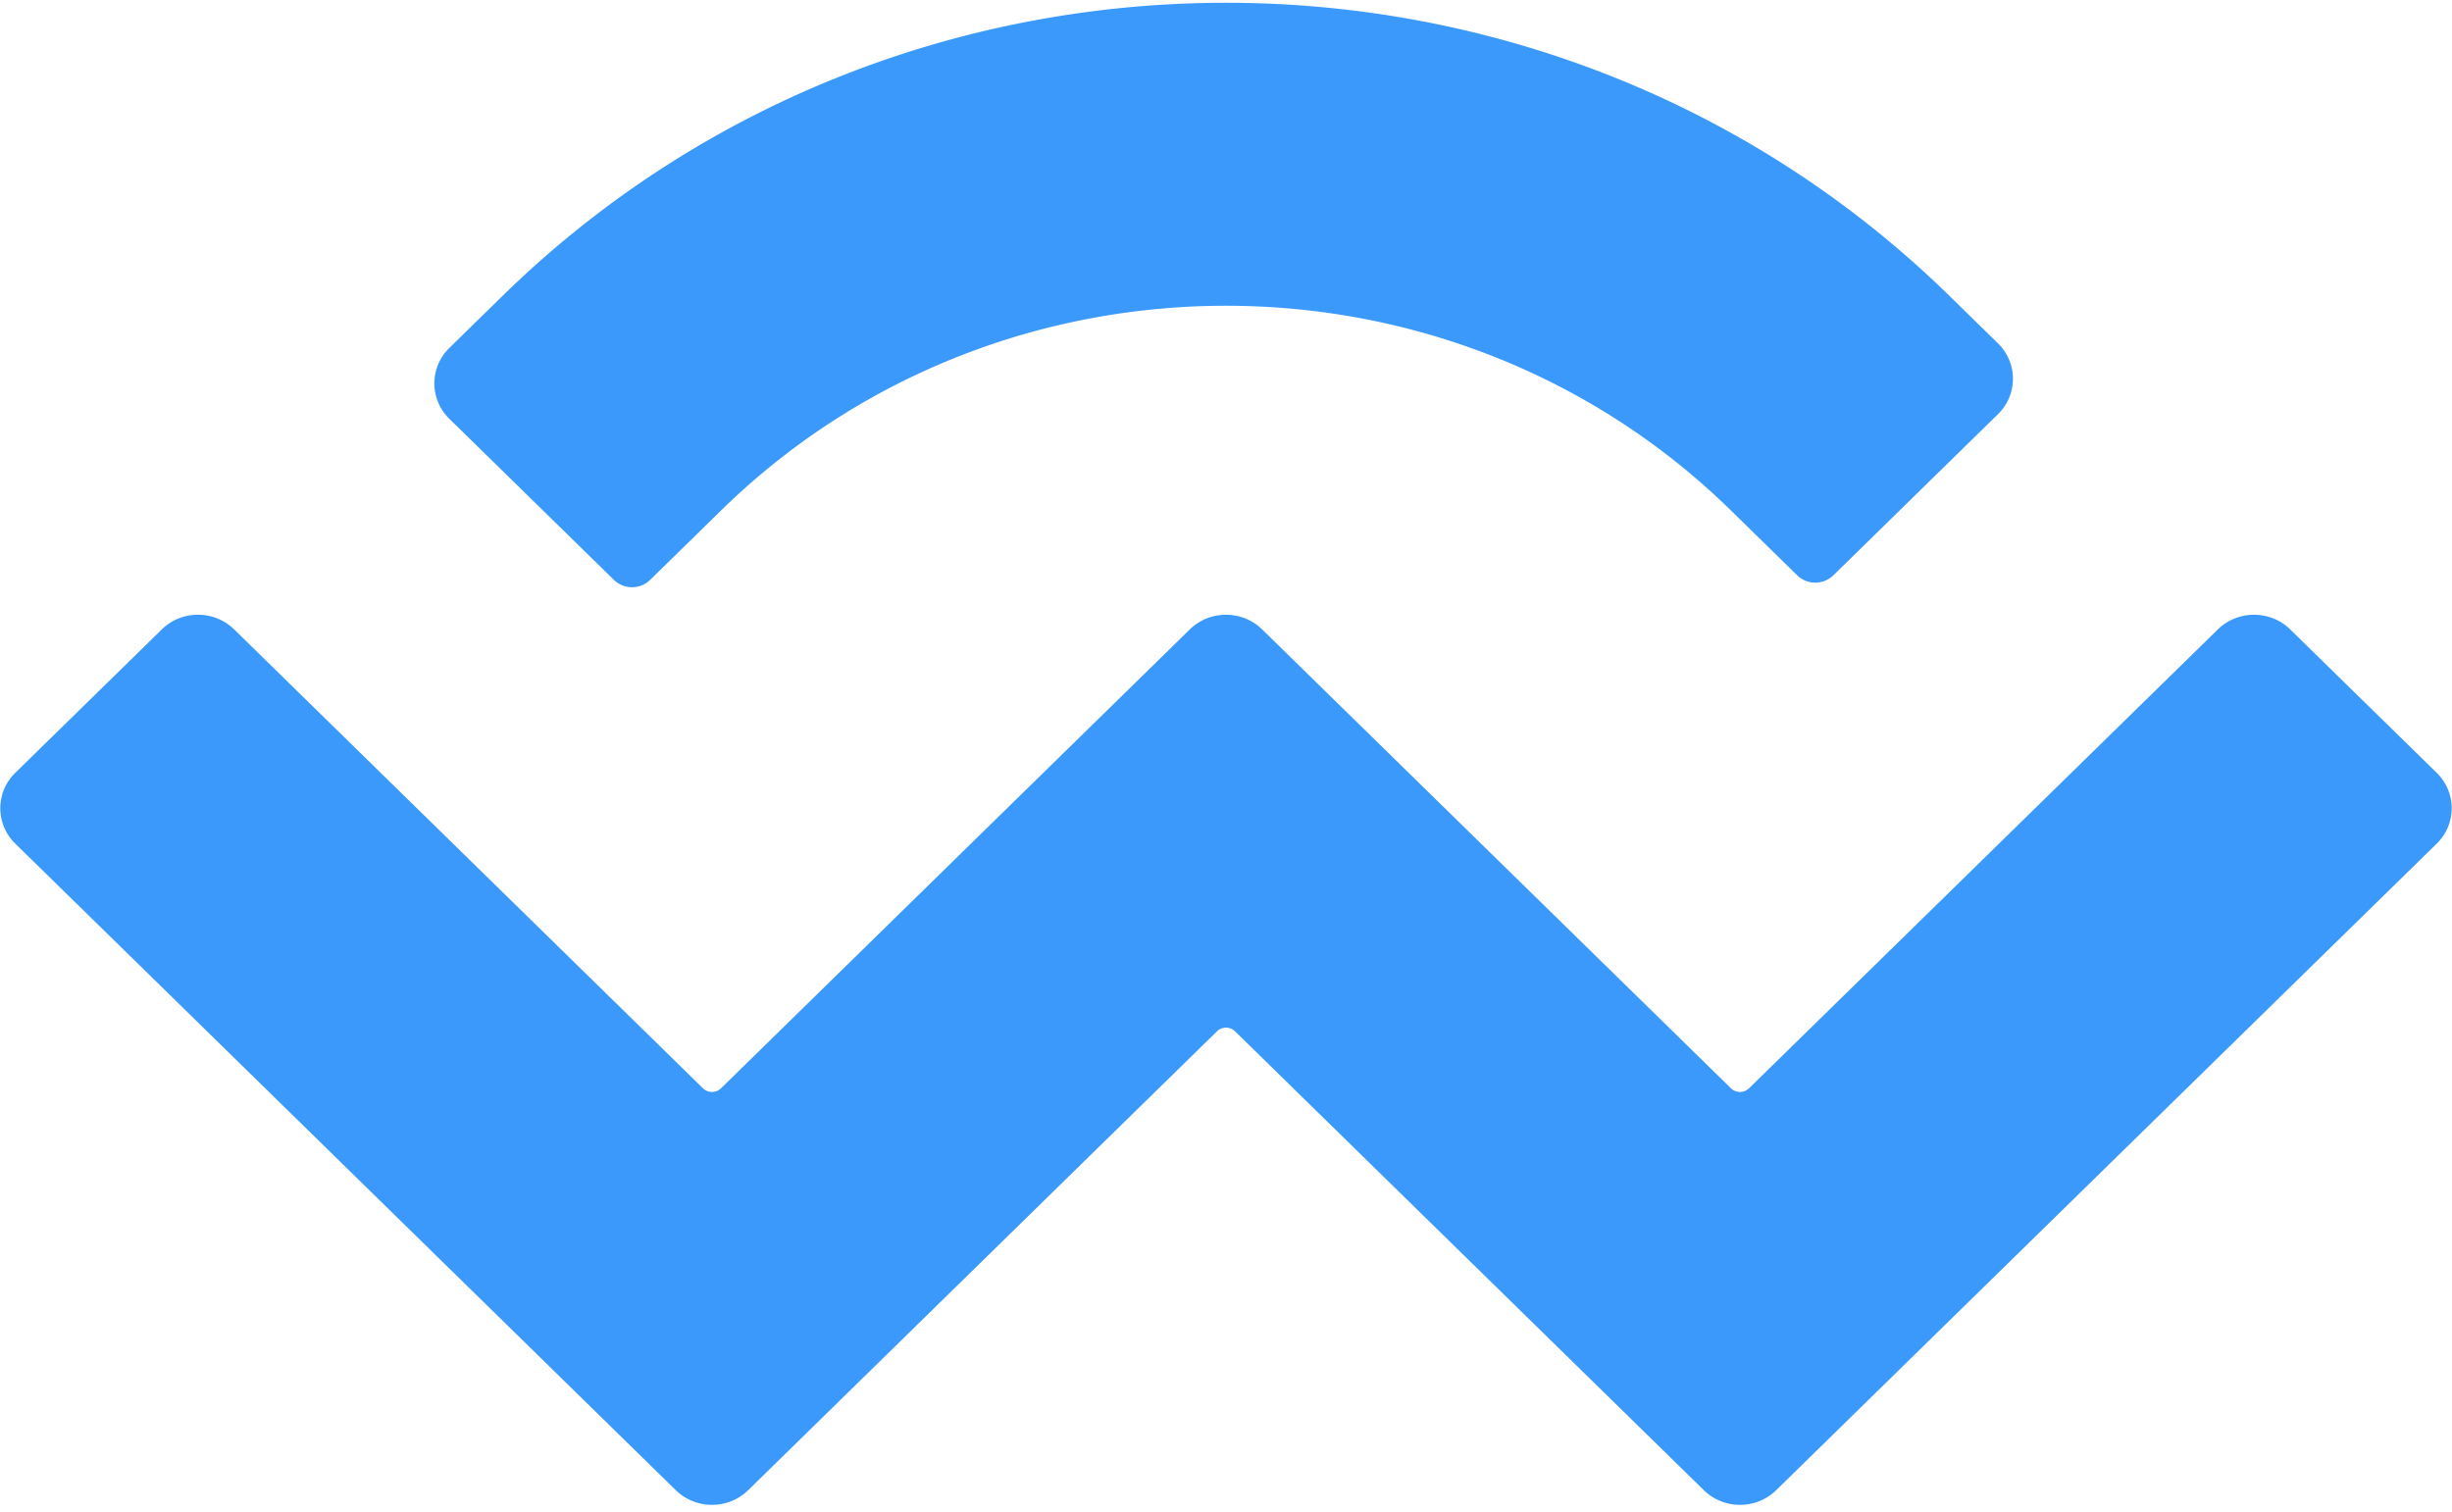 <svg width="300" height="185" viewBox="0 0 300 185" xmlns="http://www.w3.org/2000/svg"><path d="M61.439 36.256c48.91-47.888 128.212-47.888 177.123 0l5.886 5.764a6.041 6.041 0 0 1 0 8.67l-20.136 19.716a3.179 3.179 0 0 1-4.428 0l-8.101-7.931c-34.122-33.408-89.444-33.408-123.566 0l-8.675 8.494a3.179 3.179 0 0 1-4.428 0L54.978 51.253a6.041 6.041 0 0 1 0-8.67l6.46-6.327zM280.206 77.03l17.922 17.547a6.041 6.041 0 0 1 0 8.67l-80.81 79.122c-2.446 2.394-6.41 2.394-8.856 0l-57.354-56.155a1.59 1.59 0 0 0-2.214 0L91.54 182.37c-2.446 2.394-6.411 2.394-8.857 0L1.872 103.247a6.041 6.041 0 0 1 0-8.671l17.922-17.547c2.445-2.394 6.41-2.394 8.856 0l57.355 56.155a1.59 1.59 0 0 0 2.214 0L145.57 77.03c2.446-2.394 6.41-2.395 8.856 0l57.355 56.155a1.59 1.59 0 0 0 2.214 0L271.35 77.03c2.446-2.394 6.41-2.394 8.856 0z" fill="#3B99FC" fill-rule="nonzero"/></svg>
